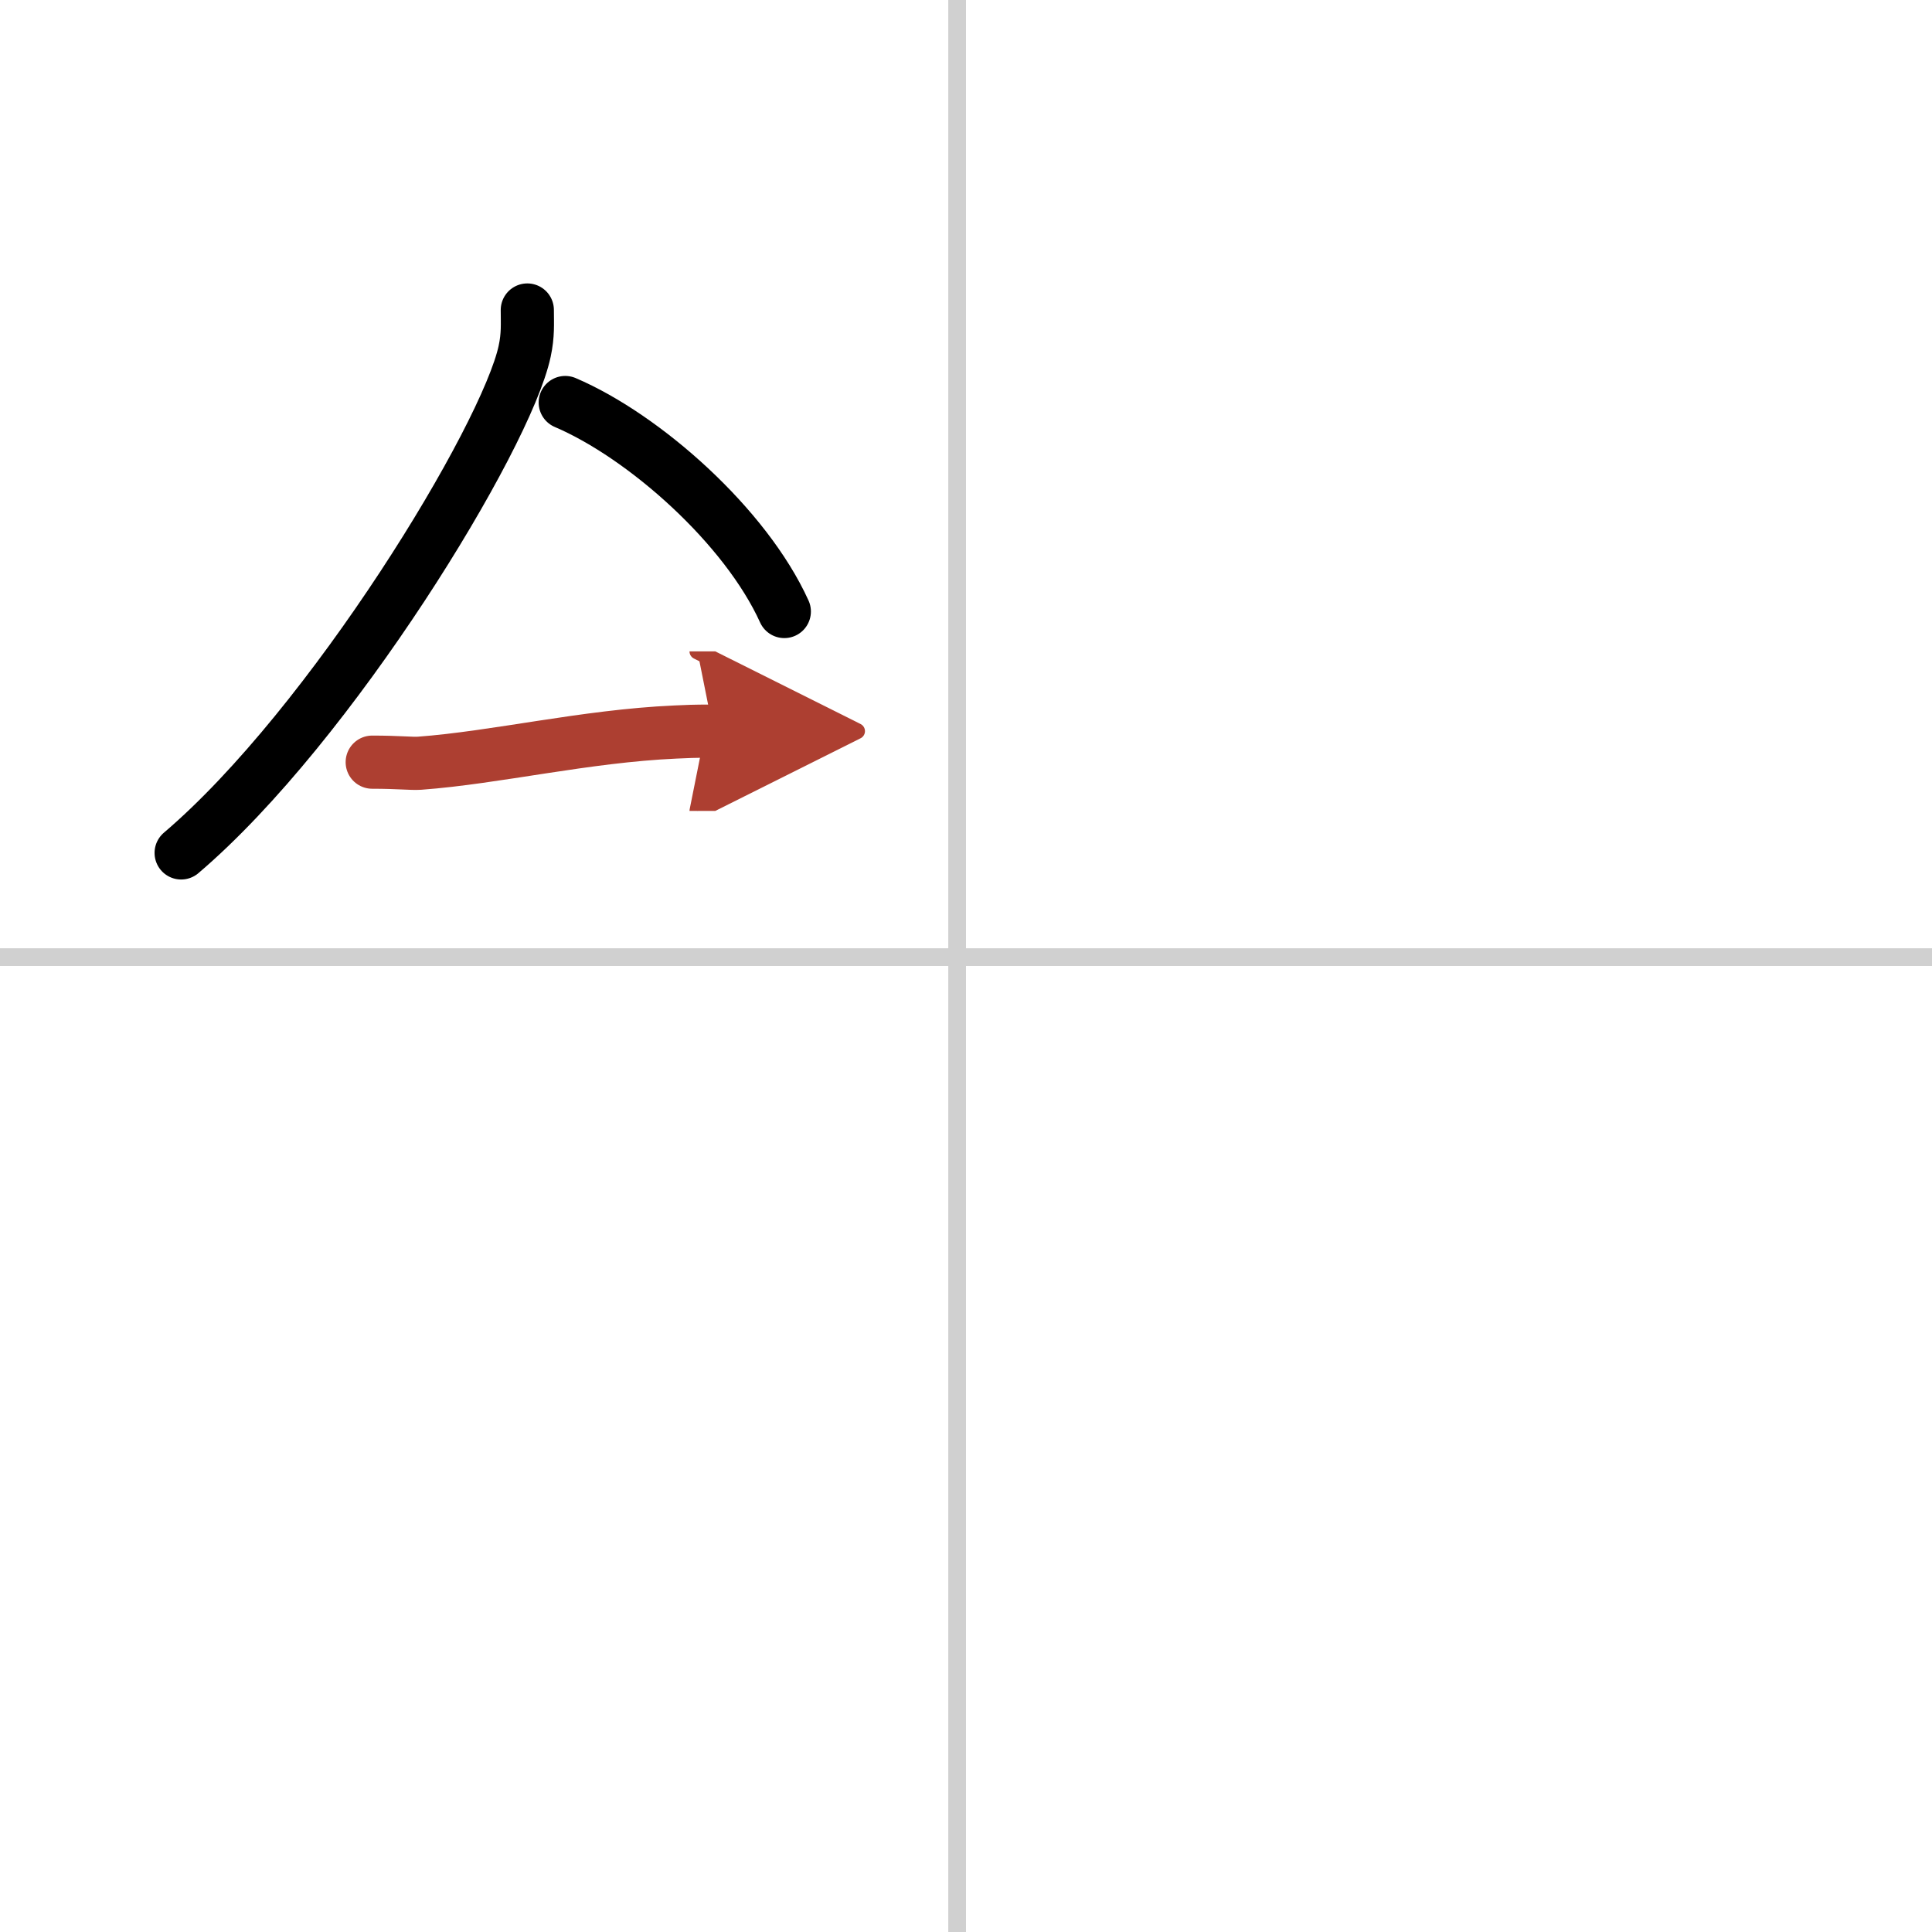 <svg width="400" height="400" viewBox="0 0 109 109" xmlns="http://www.w3.org/2000/svg"><defs><marker id="a" markerWidth="4" orient="auto" refX="1" refY="5" viewBox="0 0 10 10"><polyline points="0 0 10 5 0 10 1 5" fill="#ad3f31" stroke="#ad3f31"/></marker></defs><g fill="none" stroke="#000" stroke-linecap="round" stroke-linejoin="round" stroke-width="3"><rect width="100%" height="100%" fill="#fff" stroke="#fff"/><line x1="54" x2="54" y2="109" stroke="#d0d0d0" stroke-width="1"/><line x2="109" y1="54" y2="54" stroke="#d0d0d0" stroke-width="1"/><path d="m29.75 17.49c0 0.78 0.05 1.4-0.15 2.33-1.04 4.87-10.92 21.1-19.38 28.3"/><path d="m31.89 22.71c4.47 1.91 10.18 6.98 12.36 11.79"/><path d="M21,43c1.5,0,2.18,0.09,2.67,0.06C28,42.74,33,41.53,38.1,41.3c0.74-0.03,0.9-0.05,2.15-0.05" marker-end="url(#a)" stroke="#ad3f31"/></g></svg>

